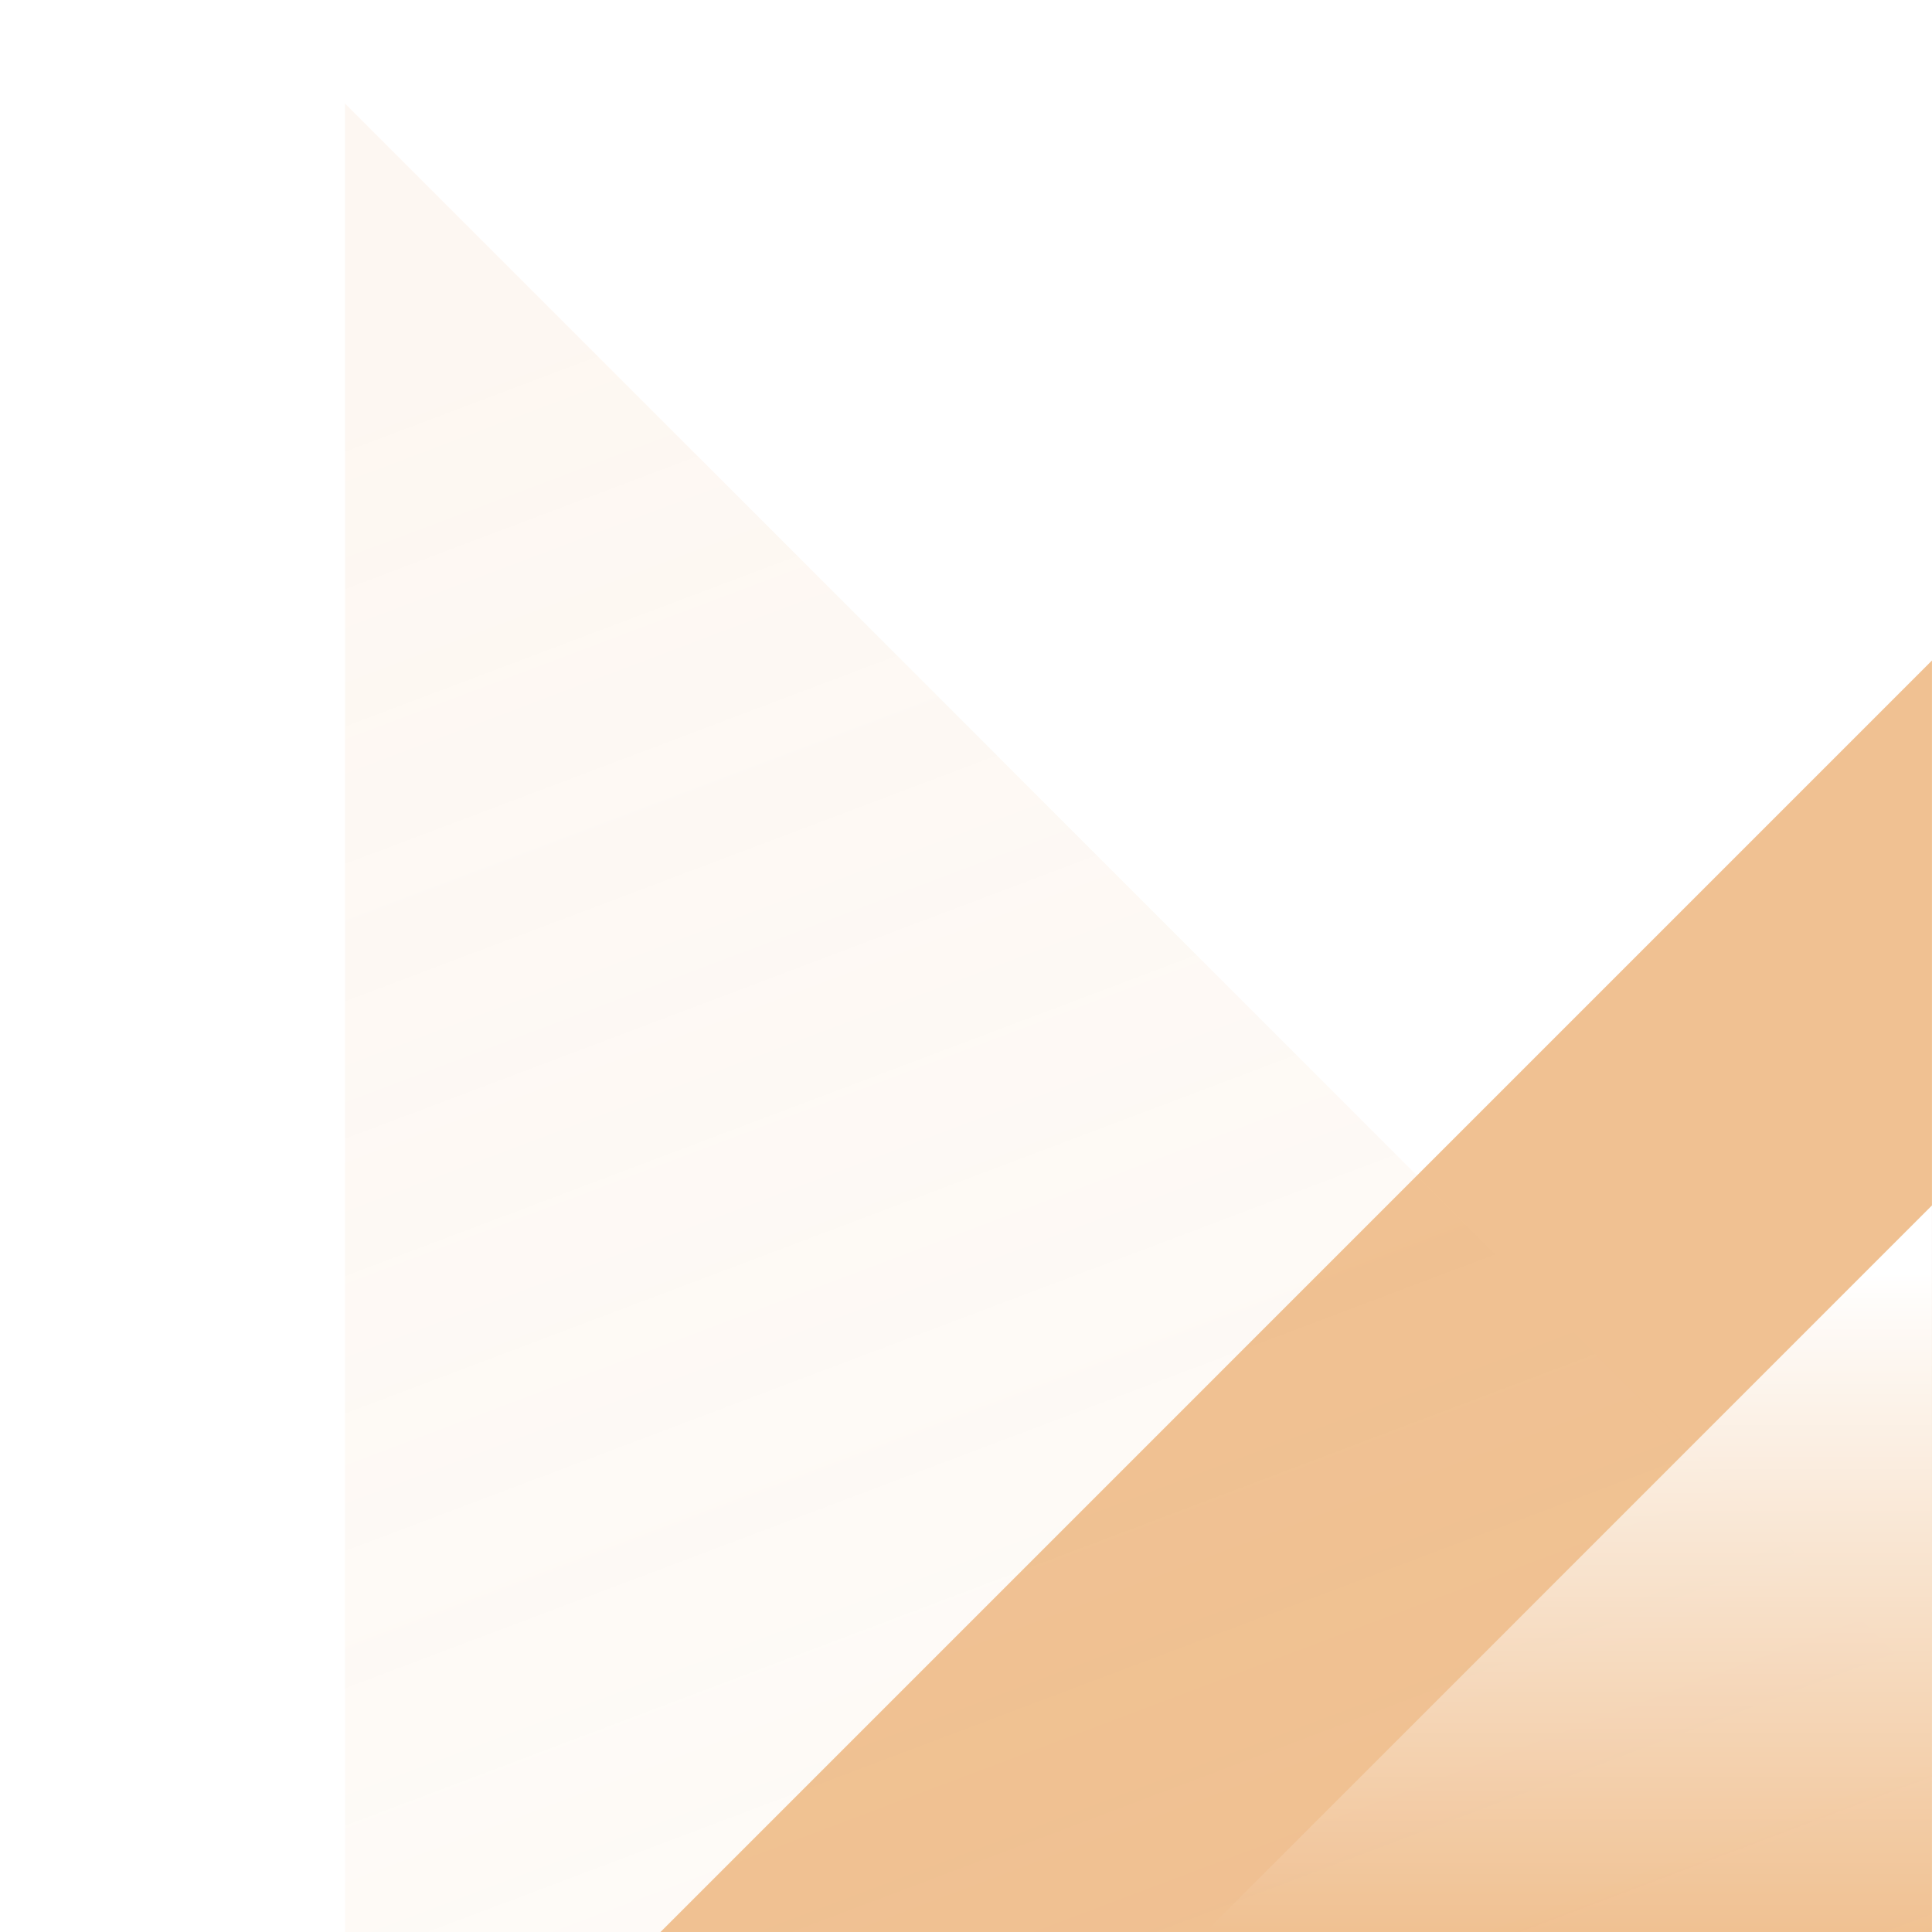 <?xml version="1.0" encoding="UTF-8"?> <svg xmlns="http://www.w3.org/2000/svg" width="56" height="56" viewBox="0 0 56 56" fill="none"><path d="M55.999 56L19.145 56L55.999 19.145L55.999 56Z" fill="#F0C192"></path><g filter="url(#filter0_iiii_154_23889)" data-figma-bg-blur-radius="21"><path d="M0 56V0L56 56H0Z" fill="url(#paint0_linear_154_23889)"></path></g><path d="M55.999 56L34.94 56L55.999 34.94L55.999 56Z" fill="url(#paint1_linear_154_23889)"></path><defs><filter id="filter0_iiii_154_23889" x="-21" y="-21" width="98" height="98" filterUnits="userSpaceOnUse" color-interpolation-filters="sRGB"><feFlood flood-opacity="0" result="BackgroundImageFix"></feFlood><feBlend mode="normal" in="SourceGraphic" in2="BackgroundImageFix" result="shape"></feBlend><feColorMatrix in="SourceAlpha" type="matrix" values="0 0 0 0 0 0 0 0 0 0 0 0 0 0 0 0 0 0 127 0" result="hardAlpha"></feColorMatrix><feOffset dx="10" dy="10"></feOffset><feGaussianBlur stdDeviation="11.5"></feGaussianBlur><feComposite in2="hardAlpha" operator="arithmetic" k2="-1" k3="1"></feComposite><feColorMatrix type="matrix" values="0 0 0 0 0.941 0 0 0 0 0.757 0 0 0 0 0.573 0 0 0 0.18 0"></feColorMatrix><feBlend mode="normal" in2="shape" result="effect1_innerShadow_154_23889"></feBlend><feColorMatrix in="SourceAlpha" type="matrix" values="0 0 0 0 0 0 0 0 0 0 0 0 0 0 0 0 0 0 127 0" result="hardAlpha"></feColorMatrix><feOffset dy="2"></feOffset><feGaussianBlur stdDeviation="3"></feGaussianBlur><feComposite in2="hardAlpha" operator="arithmetic" k2="-1" k3="1"></feComposite><feColorMatrix type="matrix" values="0 0 0 0 1 0 0 0 0 1 0 0 0 0 1 0 0 0 0.05 0"></feColorMatrix><feBlend mode="normal" in2="effect1_innerShadow_154_23889" result="effect2_innerShadow_154_23889"></feBlend><feColorMatrix in="SourceAlpha" type="matrix" values="0 0 0 0 0 0 0 0 0 0 0 0 0 0 0 0 0 0 127 0" result="hardAlpha"></feColorMatrix><feOffset dy="1"></feOffset><feComposite in2="hardAlpha" operator="arithmetic" k2="-1" k3="1"></feComposite><feColorMatrix type="matrix" values="0 0 0 0 1 0 0 0 0 1 0 0 0 0 1 0 0 0 0.05 0"></feColorMatrix><feBlend mode="normal" in2="effect2_innerShadow_154_23889" result="effect3_innerShadow_154_23889"></feBlend><feColorMatrix in="SourceAlpha" type="matrix" values="0 0 0 0 0 0 0 0 0 0 0 0 0 0 0 0 0 0 127 0" result="hardAlpha"></feColorMatrix><feOffset dy="-10"></feOffset><feGaussianBlur stdDeviation="5"></feGaussianBlur><feComposite in2="hardAlpha" operator="arithmetic" k2="-1" k3="1"></feComposite><feColorMatrix type="matrix" values="0 0 0 0 0.941 0 0 0 0 0.757 0 0 0 0 0.573 0 0 0 0.4 0"></feColorMatrix><feBlend mode="overlay" in2="effect3_innerShadow_154_23889" result="effect4_innerShadow_154_23889"></feBlend></filter><clipPath id="bgblur_0_154_23889_clip_path" transform="translate(21 21)"><path d="M0 56V0L56 56H0Z"></path></clipPath><linearGradient id="paint0_linear_154_23889" x1="28" y1="110.849" x2="-8.895" y2="13.055" gradientUnits="userSpaceOnUse"><stop stop-color="#F0C192" stop-opacity="0.01"></stop><stop offset="1" stop-color="#F0C192" stop-opacity="0.12"></stop></linearGradient><linearGradient id="paint1_linear_154_23889" x1="50.401" y1="36.843" x2="50.401" y2="56" gradientUnits="userSpaceOnUse"><stop stop-color="white"></stop><stop offset="1" stop-color="white" stop-opacity="0"></stop></linearGradient></defs></svg> 